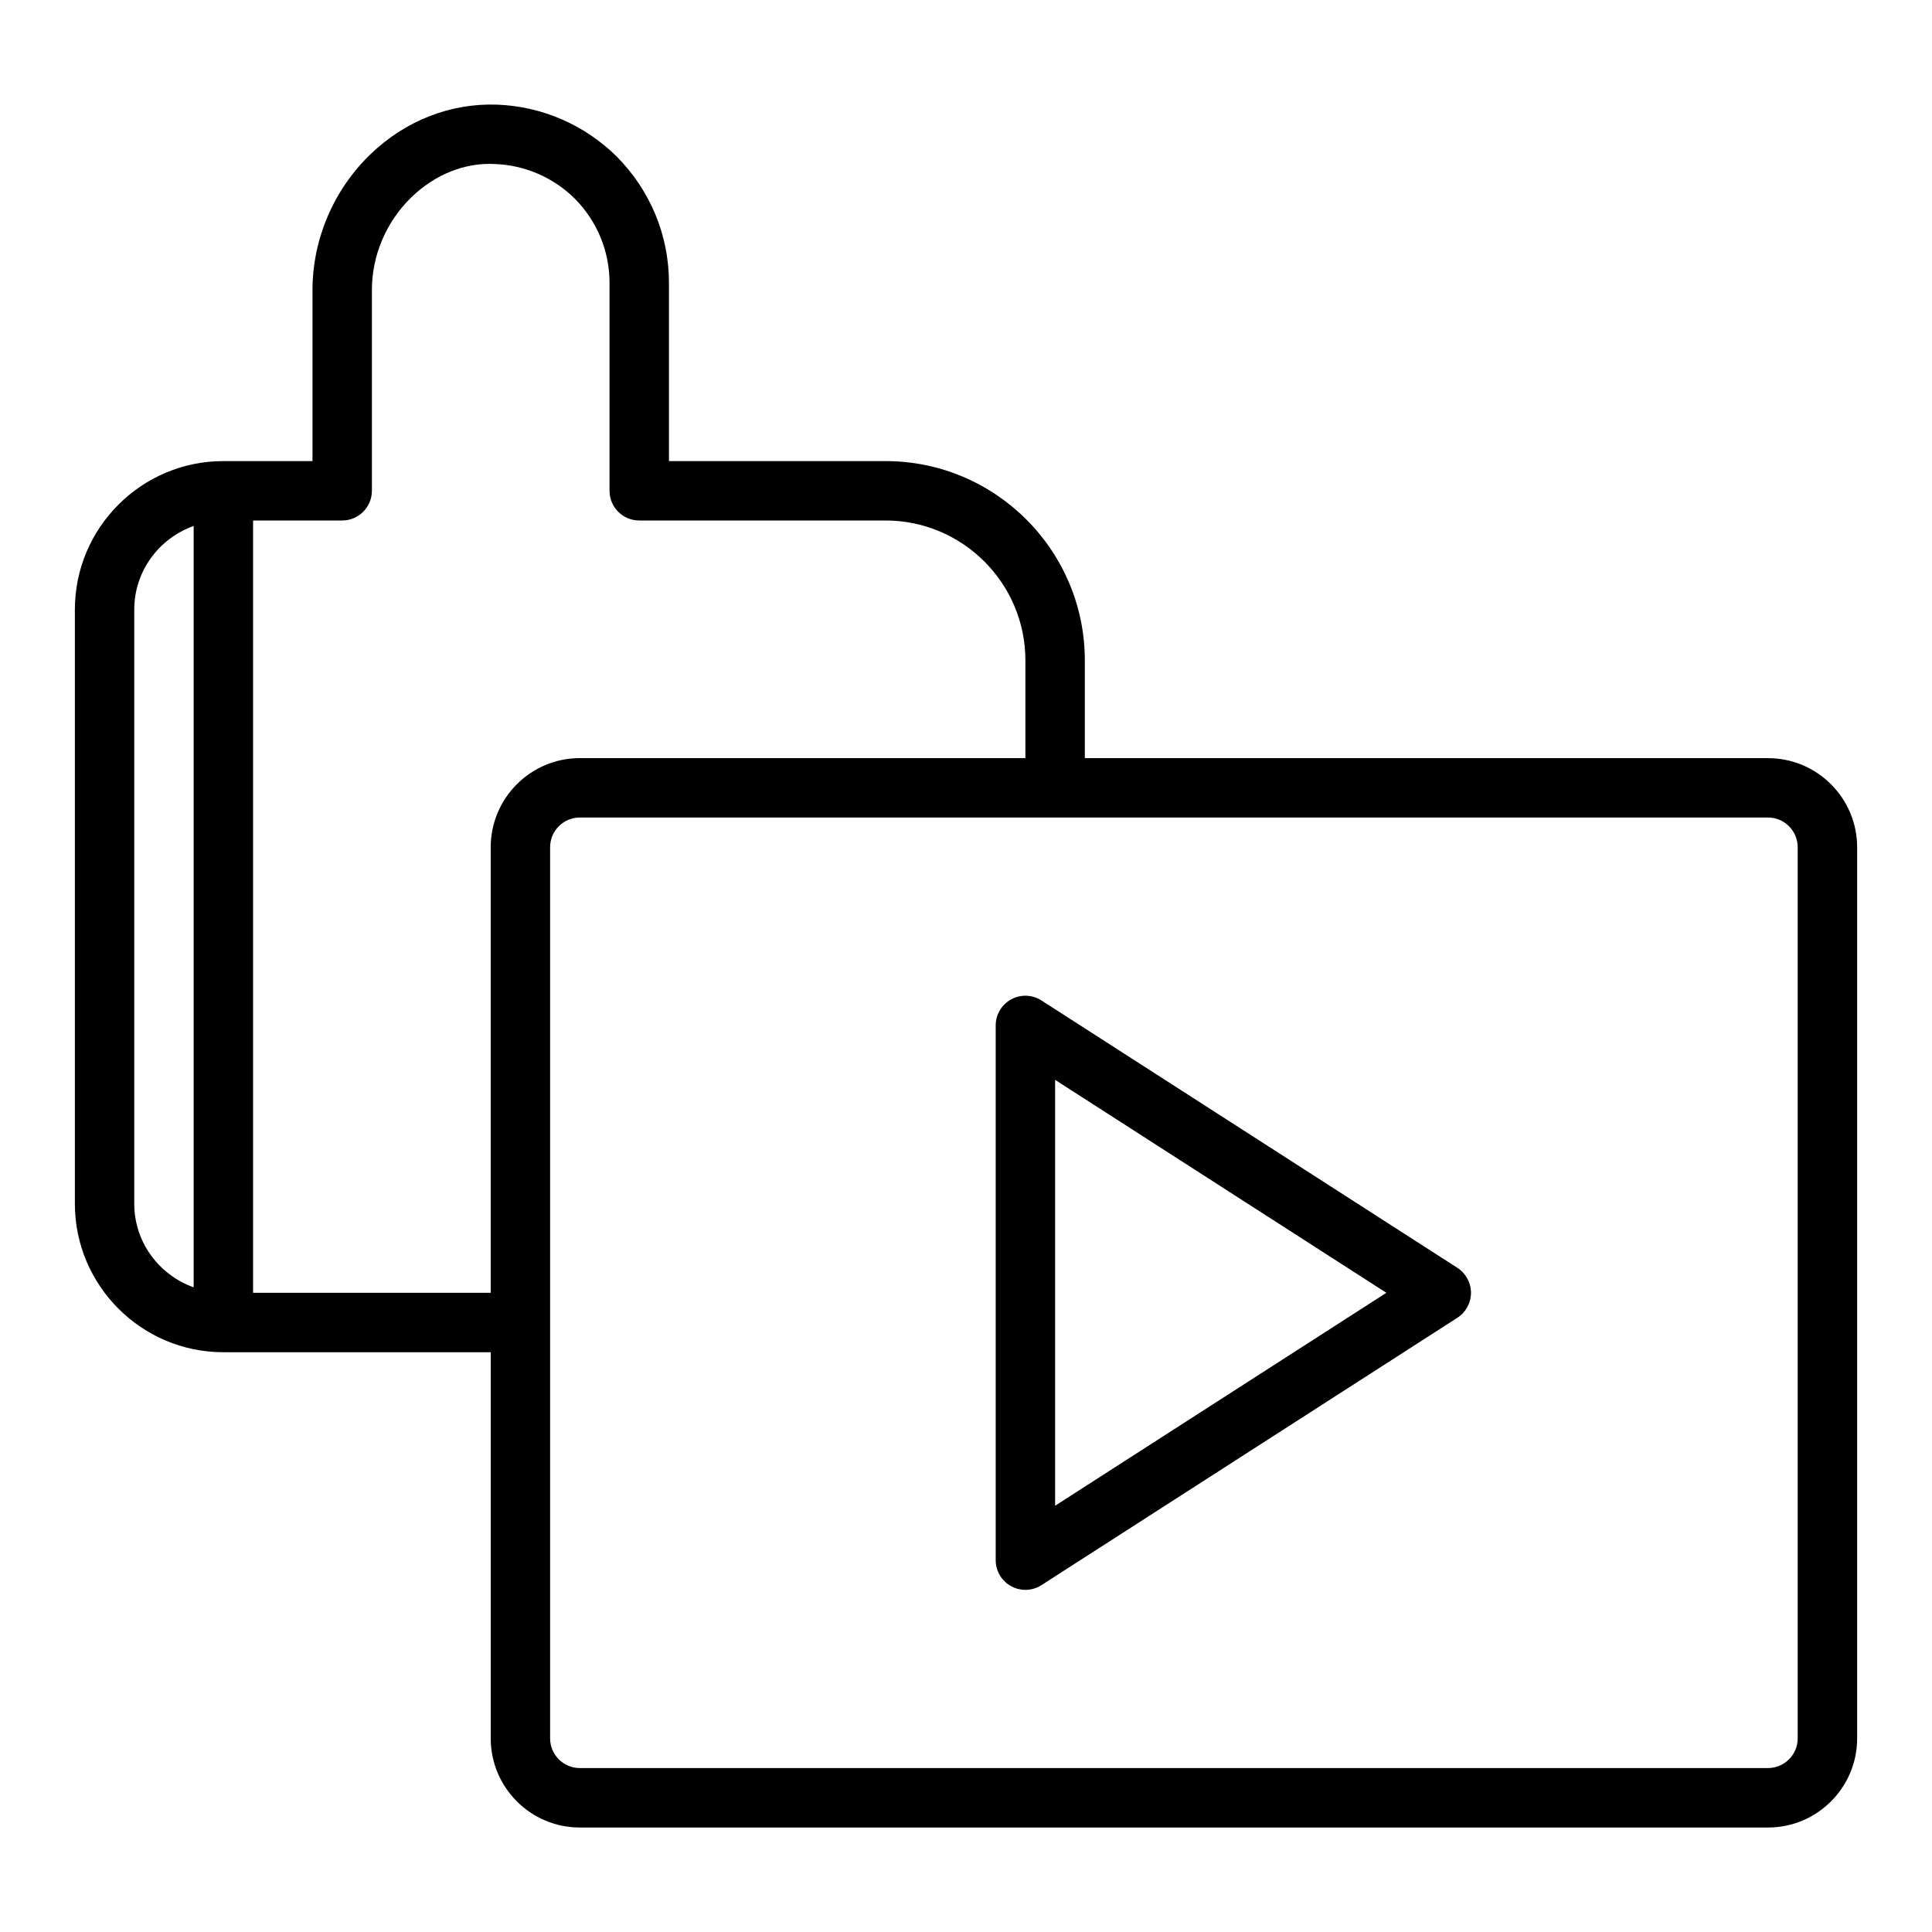 <?xml version="1.0" encoding="UTF-8"?>
<!-- Uploaded to: ICON Repo, www.svgrepo.com, Generator: ICON Repo Mixer Tools -->
<svg fill="#000000" width="800px" height="800px" version="1.1" viewBox="144 144 512 512" xmlns="http://www.w3.org/2000/svg">
 <g>
  <path d="m612.54 344.91h-181.05v-25.898c0-29.125-23.695-52.82-52.82-52.82h-57.391v-47.23c0-12.562-4.891-24.422-13.828-33.469-8.523-8.418-19.777-13.309-31.707-13.762-12.367-0.441-24.352 4.242-33.602 13.18-9.742 9.402-15.328 22.5-15.328 35.934v45.344l-23.613 0.004c-21.703 0-39.359 17.66-39.359 39.359v157.44c0 21.703 17.66 39.359 39.359 39.359h70.848v102.34c0 13.023 10.594 23.617 23.617 23.617h314.88c13.023 0 23.617-10.594 23.617-23.617v-236.16c-0.004-13.023-10.598-23.617-23.621-23.617zm-432.96 118.08v-157.44c0-10.25 6.602-18.906 15.742-22.164v201.77c-9.141-3.262-15.742-11.918-15.742-22.164zm31.488 23.613v-204.67h23.617c4.348 0 7.871-3.523 7.871-7.871v-53.219c0-9.188 3.832-18.156 10.516-24.609 6.152-5.941 14.023-9.191 22.09-8.77 7.969 0.301 15.5 3.578 21.152 9.16 5.941 6.012 9.219 13.945 9.219 22.332v55.105c0 4.348 3.523 7.871 7.871 7.871h65.258c20.445 0 37.078 16.633 37.078 37.078v25.898h-118.08c-13.023 0-23.617 10.594-23.617 23.617v118.08zm409.34 118.08c0 4.34-3.531 7.871-7.871 7.871h-314.88c-4.34 0-7.871-3.531-7.871-7.871v-236.16c0-4.34 3.531-7.871 7.871-7.871h314.88c4.34 0 7.871 3.531 7.871 7.871z"/>
  <path d="m530.21 479.98-110.21-70.848c-2.422-1.562-5.512-1.672-8.027-0.289-2.531 1.379-4.102 4.031-4.102 6.91v141.7c0 2.879 1.57 5.531 4.102 6.91 1.176 0.645 2.473 0.965 3.769 0.965 1.484 0 2.965-0.418 4.254-1.25l110.21-70.848c2.258-1.449 3.621-3.945 3.621-6.625 0-2.676-1.363-5.172-3.617-6.621zm-106.59 63.055v-112.86l87.781 56.43z"/>
 </g>
</svg>